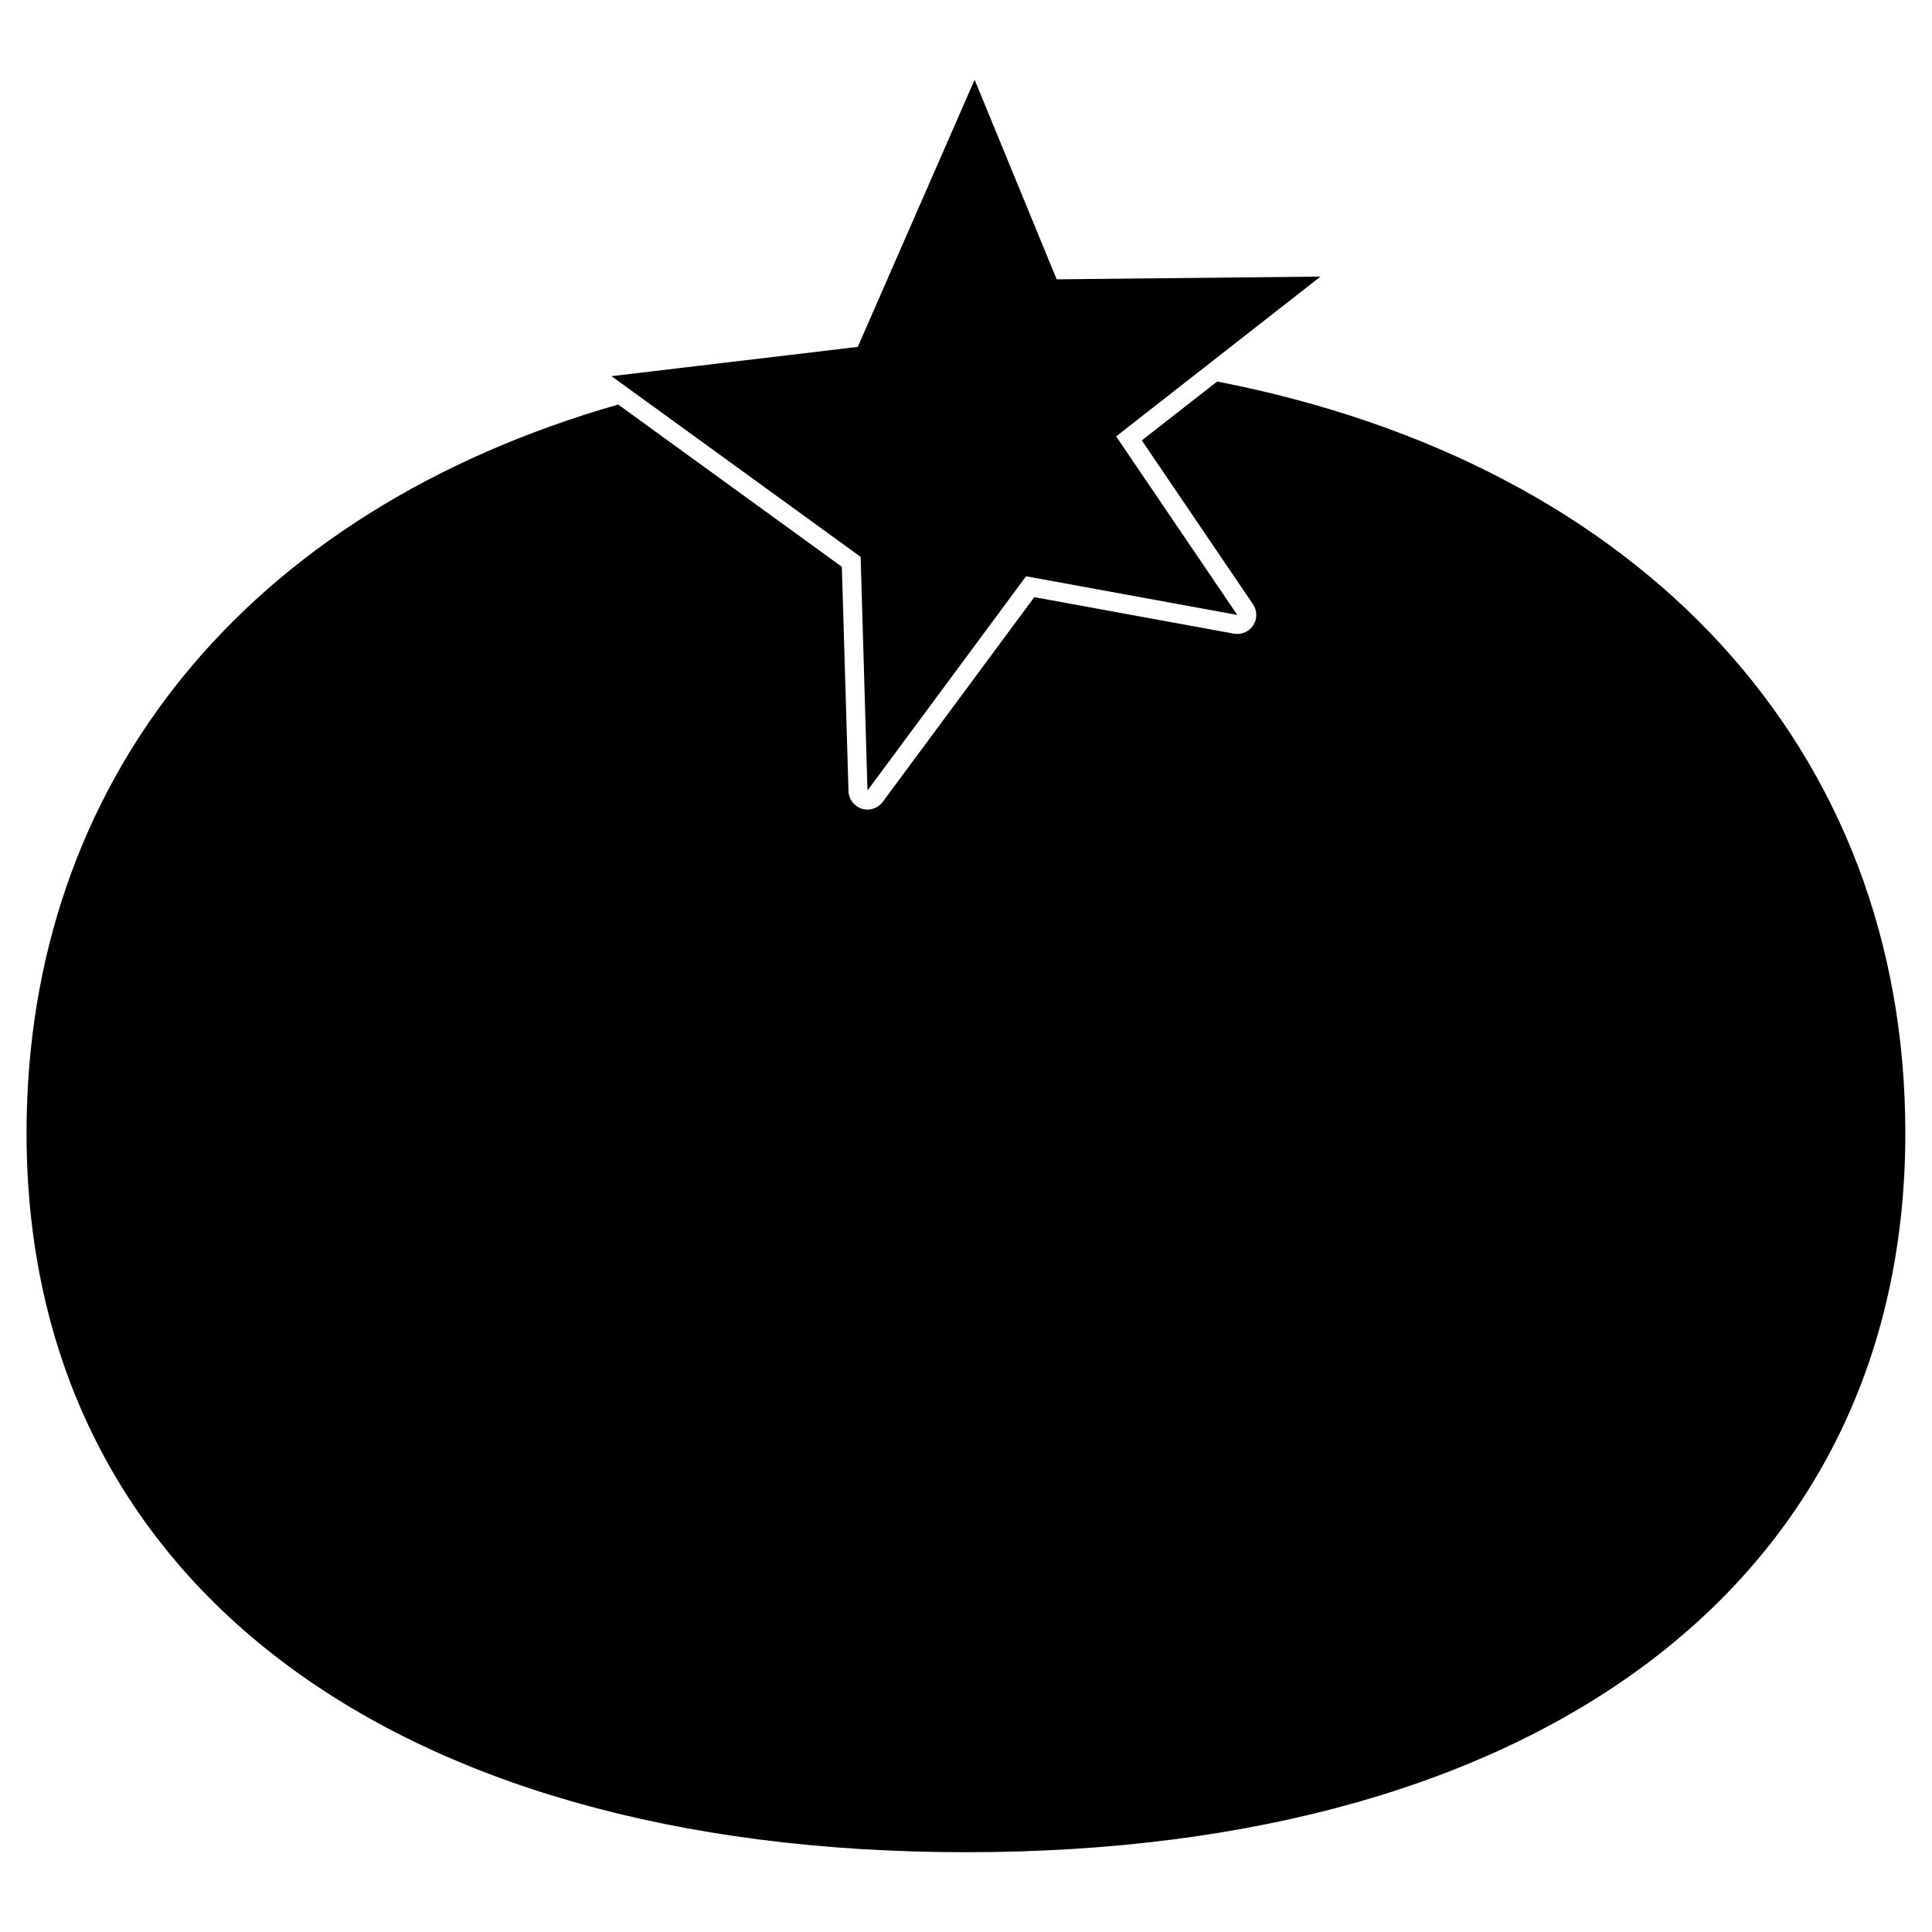 <?xml version="1.0" encoding="UTF-8"?>
<!-- Uploaded to: SVG Repo, www.svgrepo.com, Generator: SVG Repo Mixer Tools -->
<svg fill="#000000" width="800px" height="800px" version="1.1" viewBox="144 144 512 512" xmlns="http://www.w3.org/2000/svg">
 <g>
  <path d="m371.32 235.93 30.965-70.797 21.746 52.891 69.918-0.727-54.16 42.352 32.102 47.316-55.973-10.246-42.027 56.777-1.812-61.918-66.031-47.891z"/>
  <path d="m466.57 245.1-19.973 15.617 29.461 43.418c1.137 1.684 1.16 3.879 0.051 5.582s-3.152 2.578-5.129 2.207l-52.879-9.672-40.164 54.25c-0.969 1.309-2.481 2.047-4.039 2.047-0.504 0-1.02-0.07-1.5-0.23-2.055-0.645-3.477-2.519-3.535-4.656l-1.762-59.461-59.277-42.996c-98.332 28.152-156.79 99.594-156.79 193.08 0 117.55 95.402 190.57 248.96 190.57 153.55 0 248.94-73.023 248.94-190.57 0.008-101.84-69.629-177.24-182.37-199.18z"/>
 </g>
</svg>
